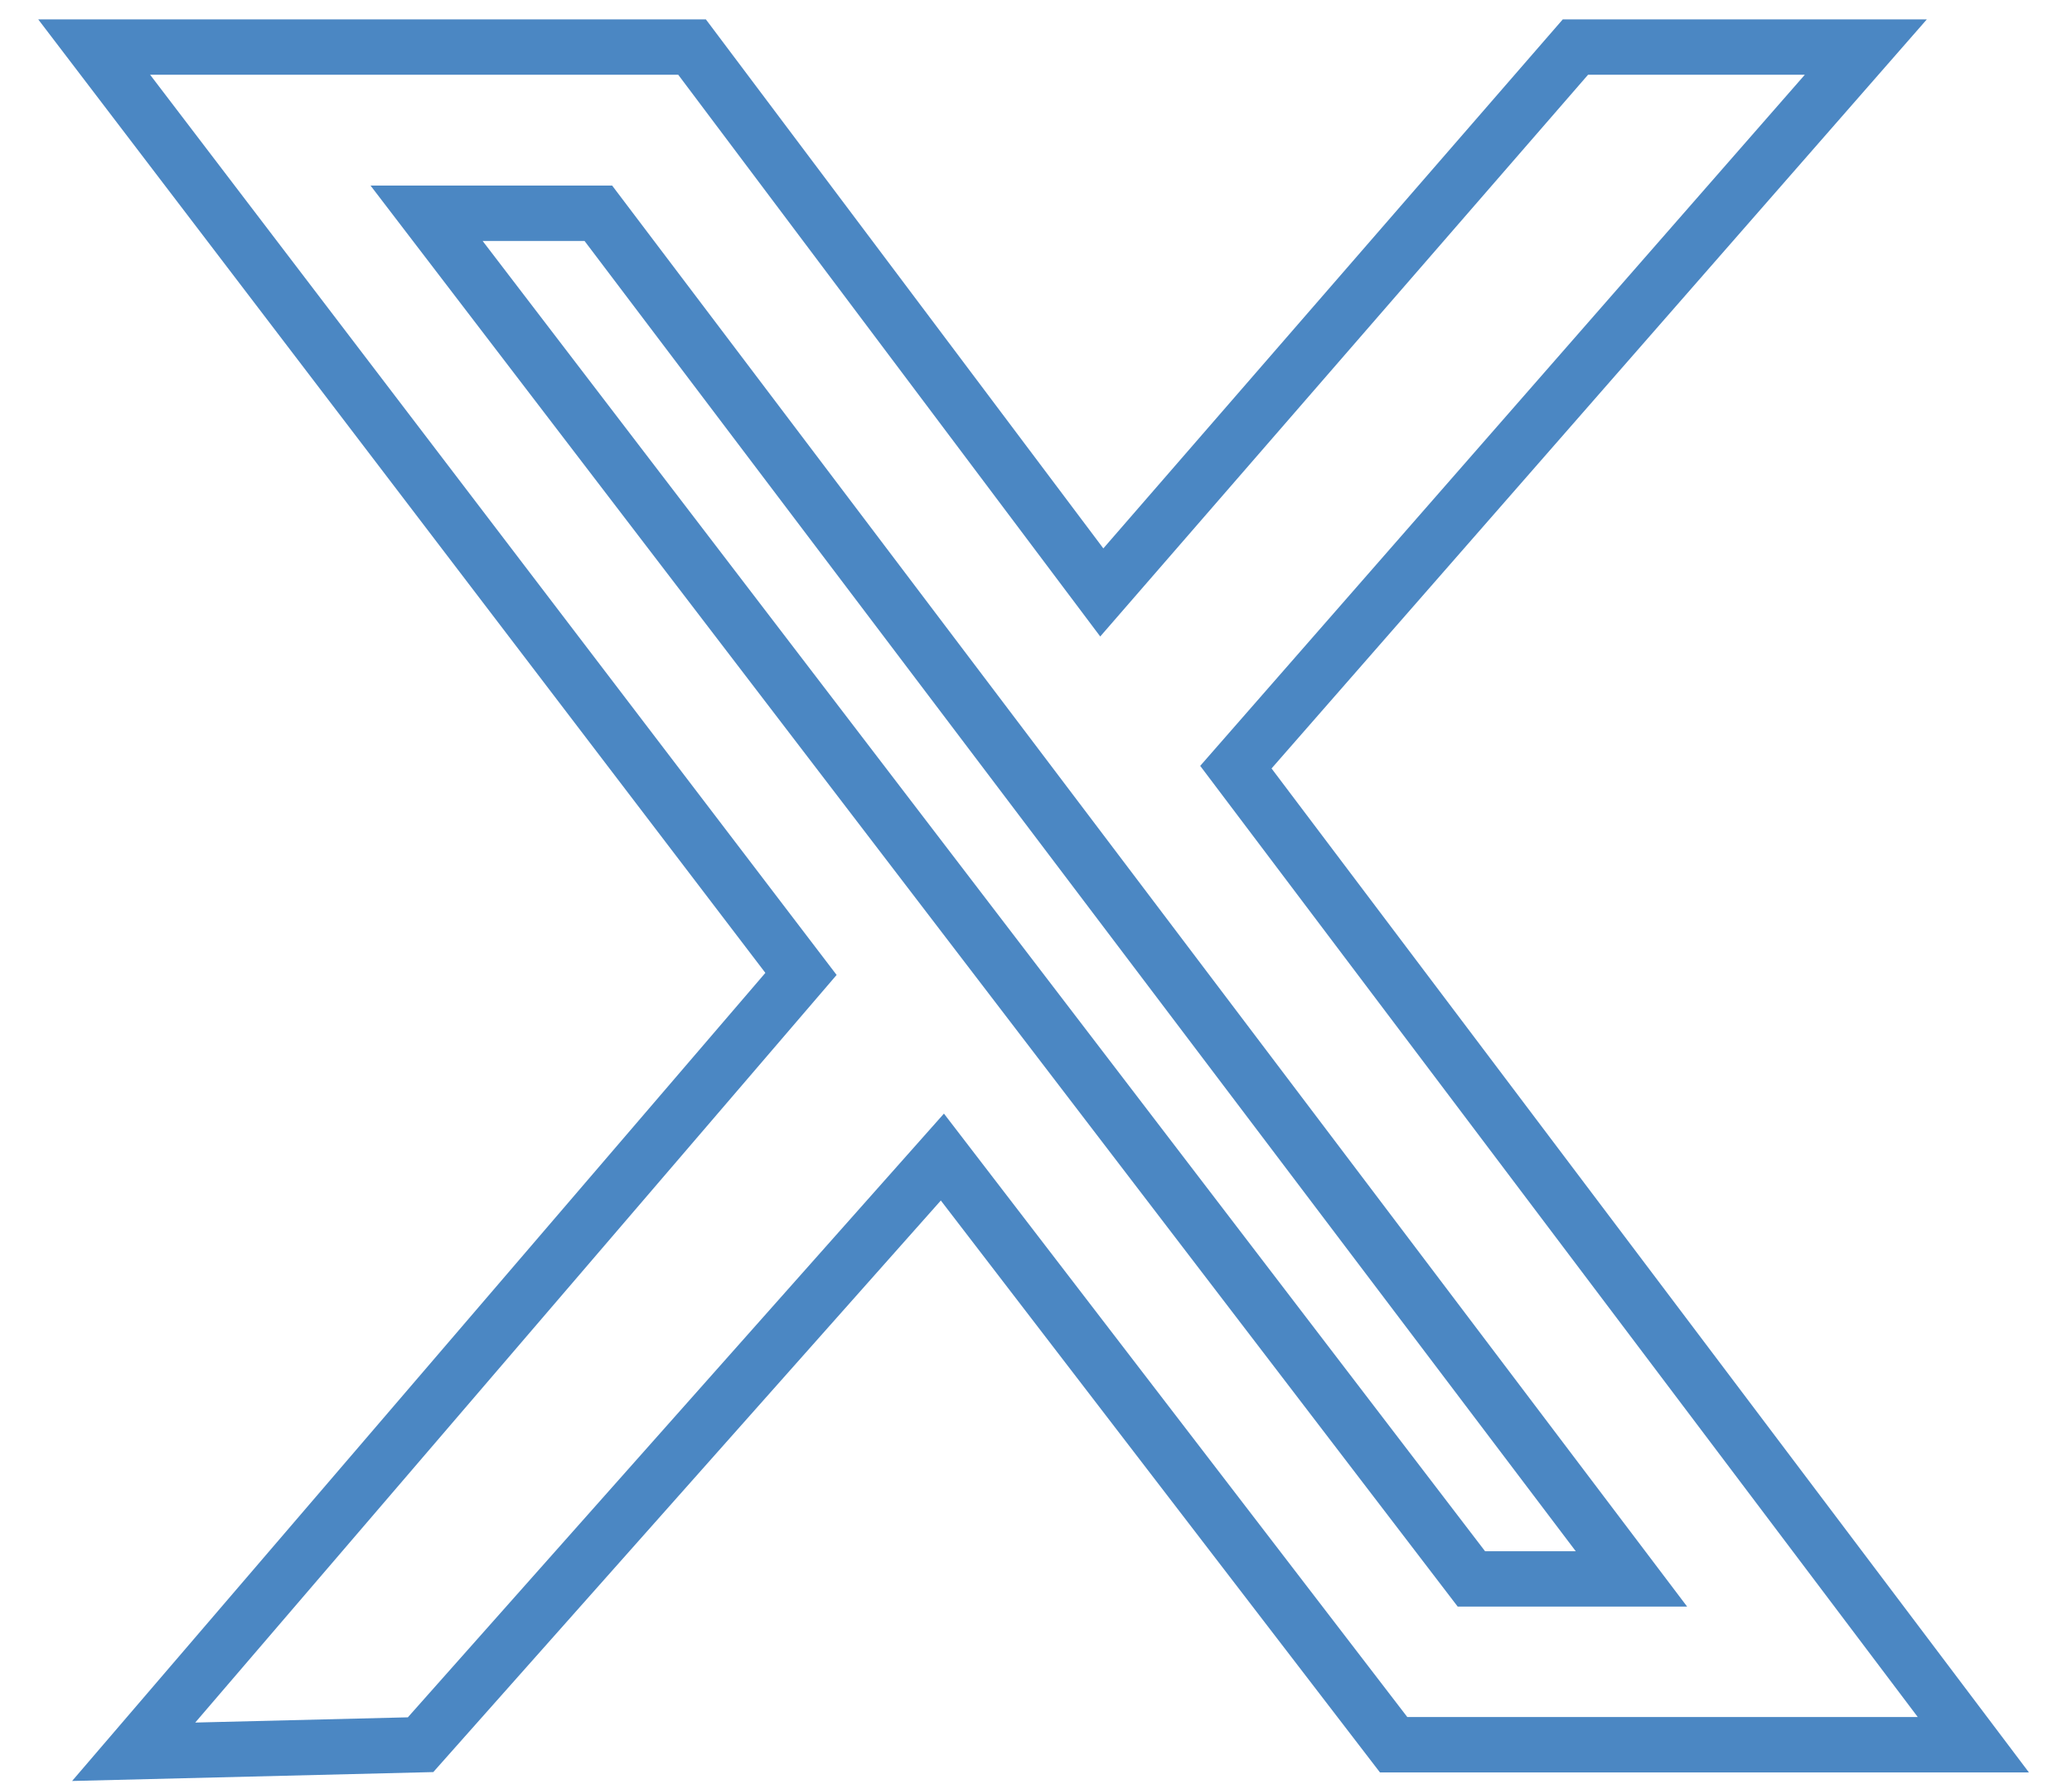 <?xml version="1.0" encoding="UTF-8"?>
<svg width="44px" height="38px" viewBox="0 0 44 38" version="1.1" xmlns="http://www.w3.org/2000/svg" xmlns:xlink="http://www.w3.org/1999/xlink">
    <!-- Generator: Sketch 52.5 (67469) - http://www.bohemiancoding.com/sketch -->
    <title>Group</title>
    <desc>Created with Sketch.</desc>
    <g id="Page-1" stroke="none" stroke-width="1" fill="none" fill-rule="evenodd">
        <g id="Group" transform="translate(2, 1)" fill="#4B87C3" fill-rule="nonzero">
            <path d="M1.188,0.588 L15.766,19.708 L2.146,35.587 L6.661,35.476 L18.045,22.653 L27.884,35.469 L38.724,35.469 L23.487,15.267 L36.326,0.588 L31.723,0.588 L21.364,12.519 L12.403,0.588 L1.188,0.588 Z M-1.188,-0.588 L12.99,-0.588 L21.43,10.648 L31.186,-0.588 L38.917,-0.588 L25.002,15.322 L41.085,36.646 L27.304,36.646 L17.979,24.499 L7.201,36.639 L-0.469,36.828 L14.253,19.664 L-1.188,-0.588 Z" id="Path-2"></path>
            <path d="M28.955,33.124 L5.868,2.941 L10.999,2.941 L33.827,33.124 L28.955,33.124 Z M31.462,31.948 L10.413,4.118 L8.249,4.118 L29.536,31.948 L31.462,31.948 Z" id="Path"></path>
        </g>
    </g>
</svg>